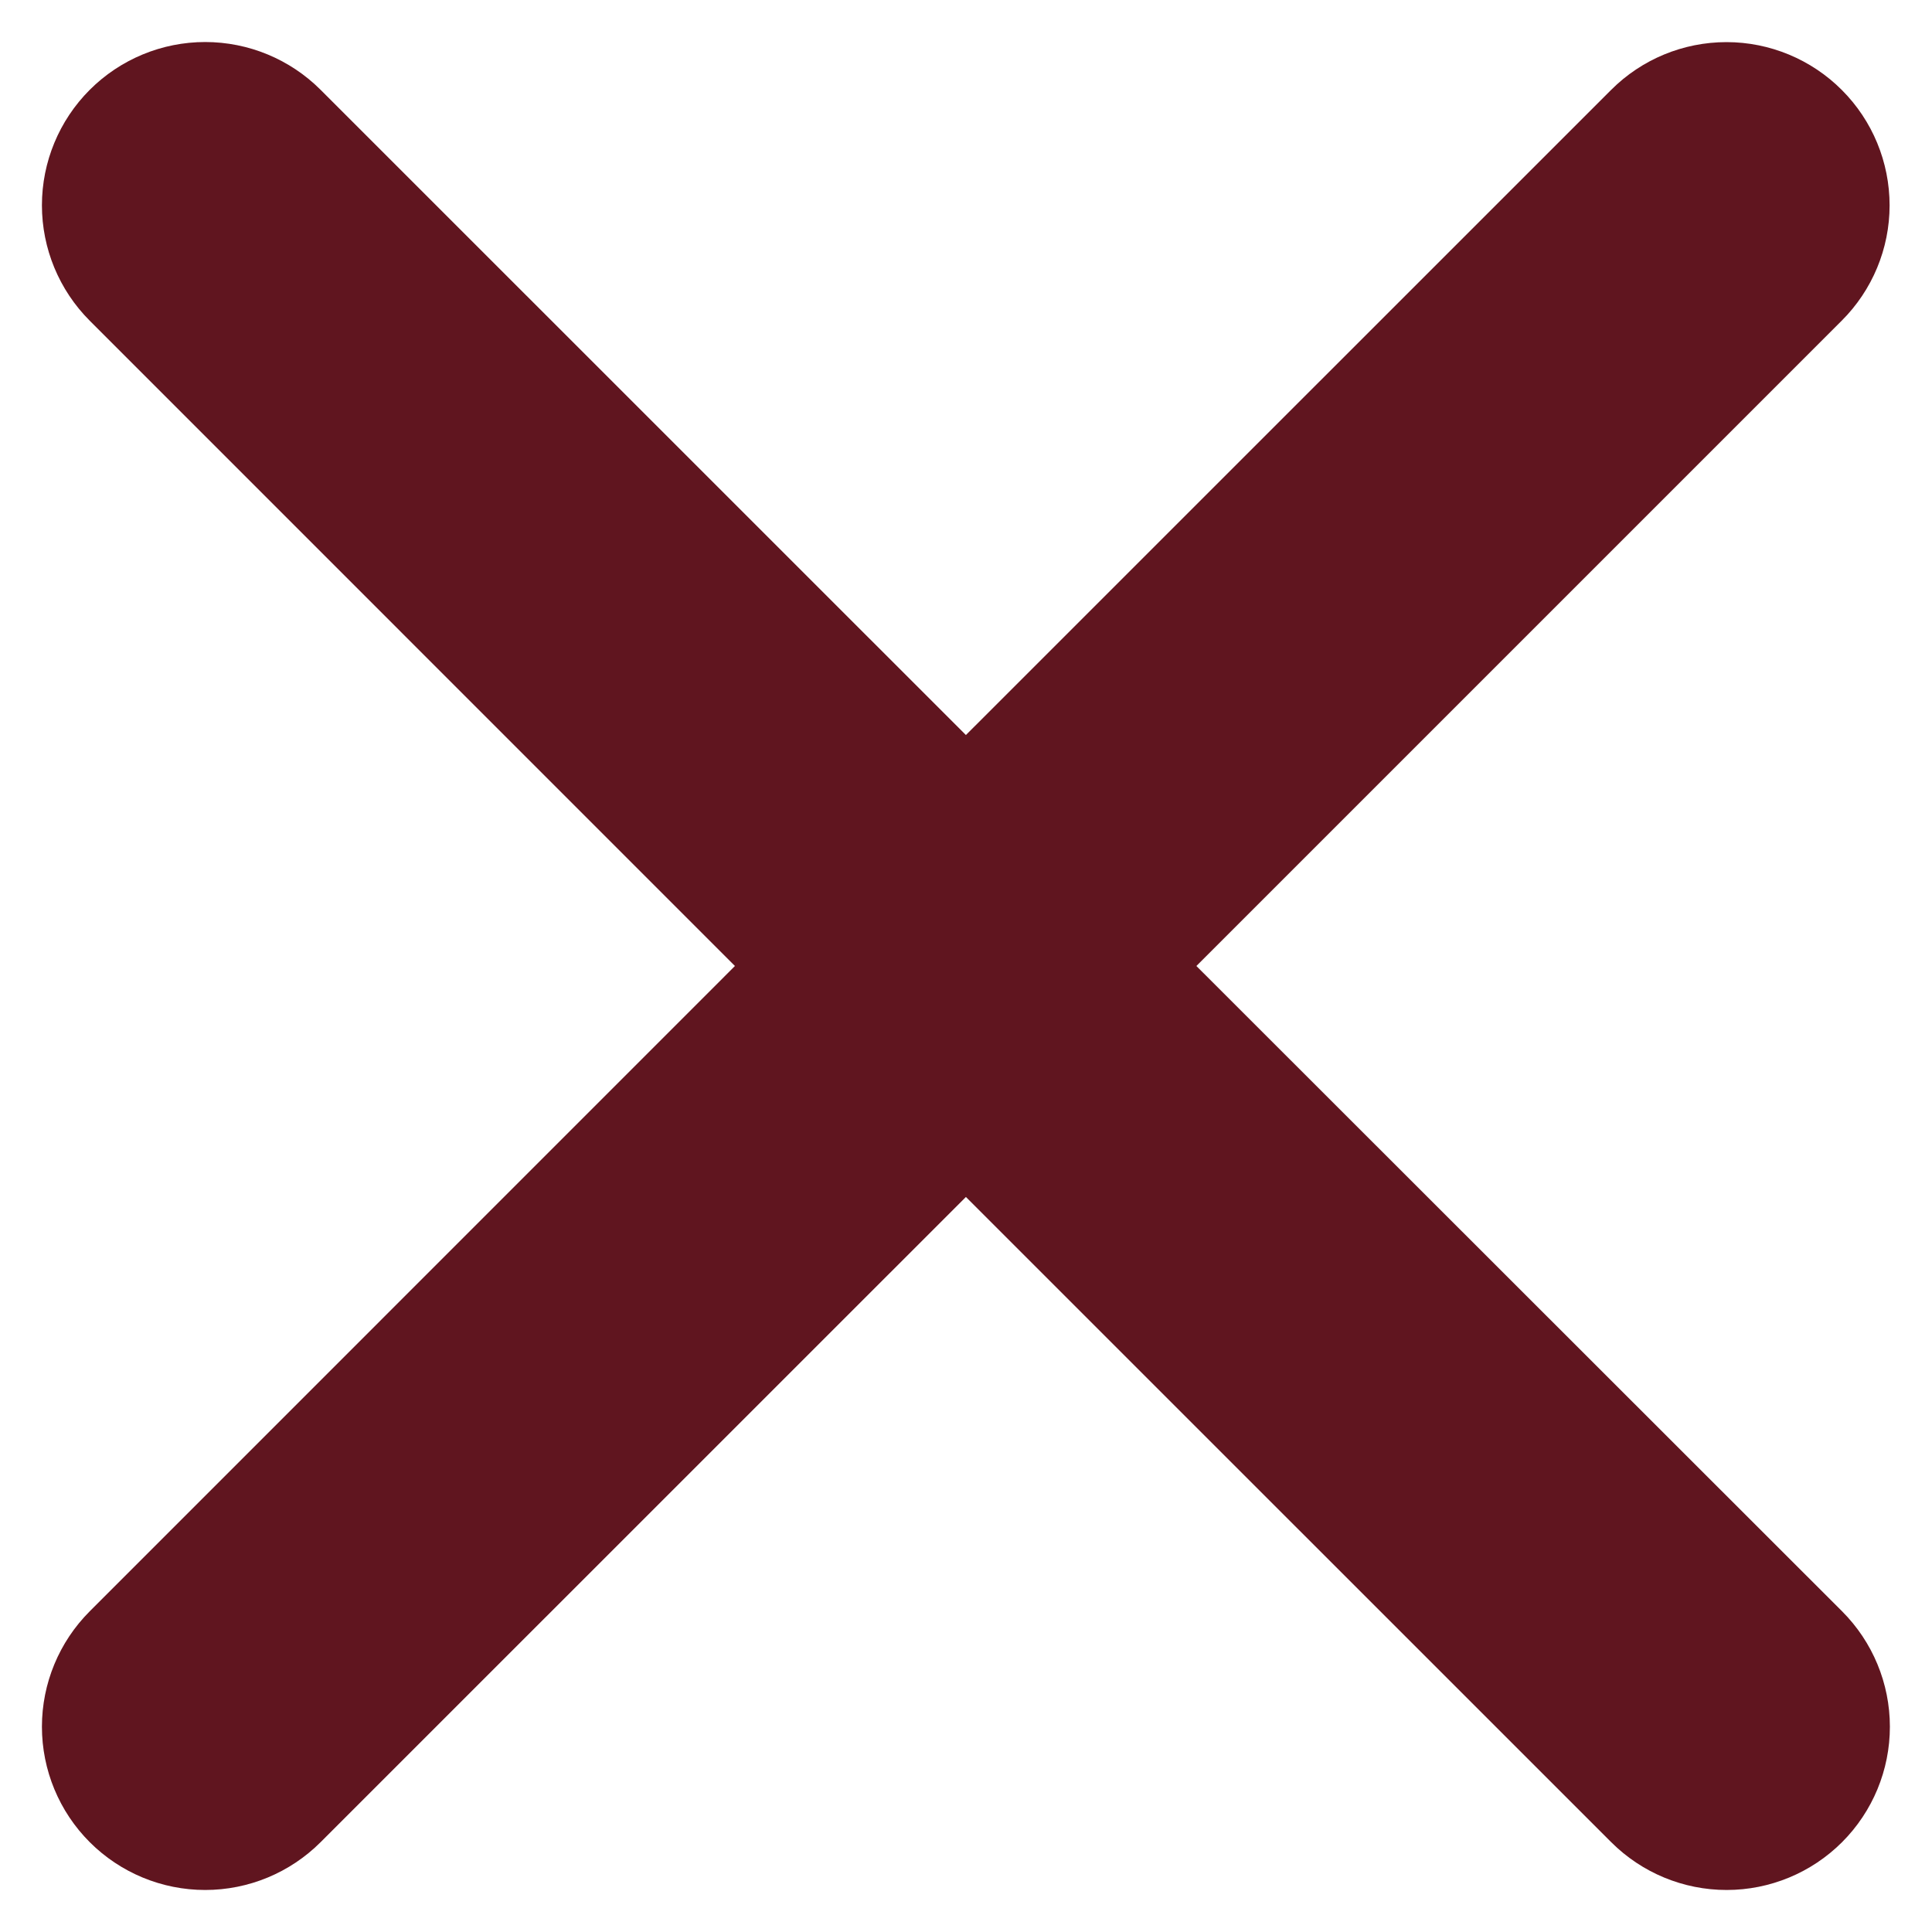 <?xml version="1.0" encoding="UTF-8"?> <svg xmlns="http://www.w3.org/2000/svg" width="20" height="20" viewBox="0 0 20 20" fill="none"><path d="M12.385 10L19.065 3.32C19.382 3.004 19.561 2.574 19.561 2.126C19.561 1.679 19.384 1.249 19.067 0.932C18.751 0.615 18.321 0.436 17.873 0.436C17.425 0.436 16.996 0.613 16.679 0.93L9.999 7.609L3.319 0.93C3.002 0.613 2.572 0.435 2.124 0.435C1.676 0.435 1.246 0.613 0.929 0.93C0.612 1.247 0.434 1.677 0.434 2.125C0.434 2.573 0.612 3.003 0.929 3.32L7.608 10L0.929 16.68C0.612 16.997 0.434 17.427 0.434 17.875C0.434 18.323 0.612 18.753 0.929 19.07C1.246 19.387 1.676 19.565 2.124 19.565C2.572 19.565 3.002 19.387 3.319 19.07L9.999 12.391L16.679 19.07C16.996 19.387 17.426 19.565 17.874 19.565C18.322 19.565 18.752 19.387 19.069 19.07C19.386 18.753 19.564 18.323 19.564 17.875C19.564 17.427 19.386 16.997 19.069 16.68L12.385 10Z" fill="#60151F"></path></svg> 